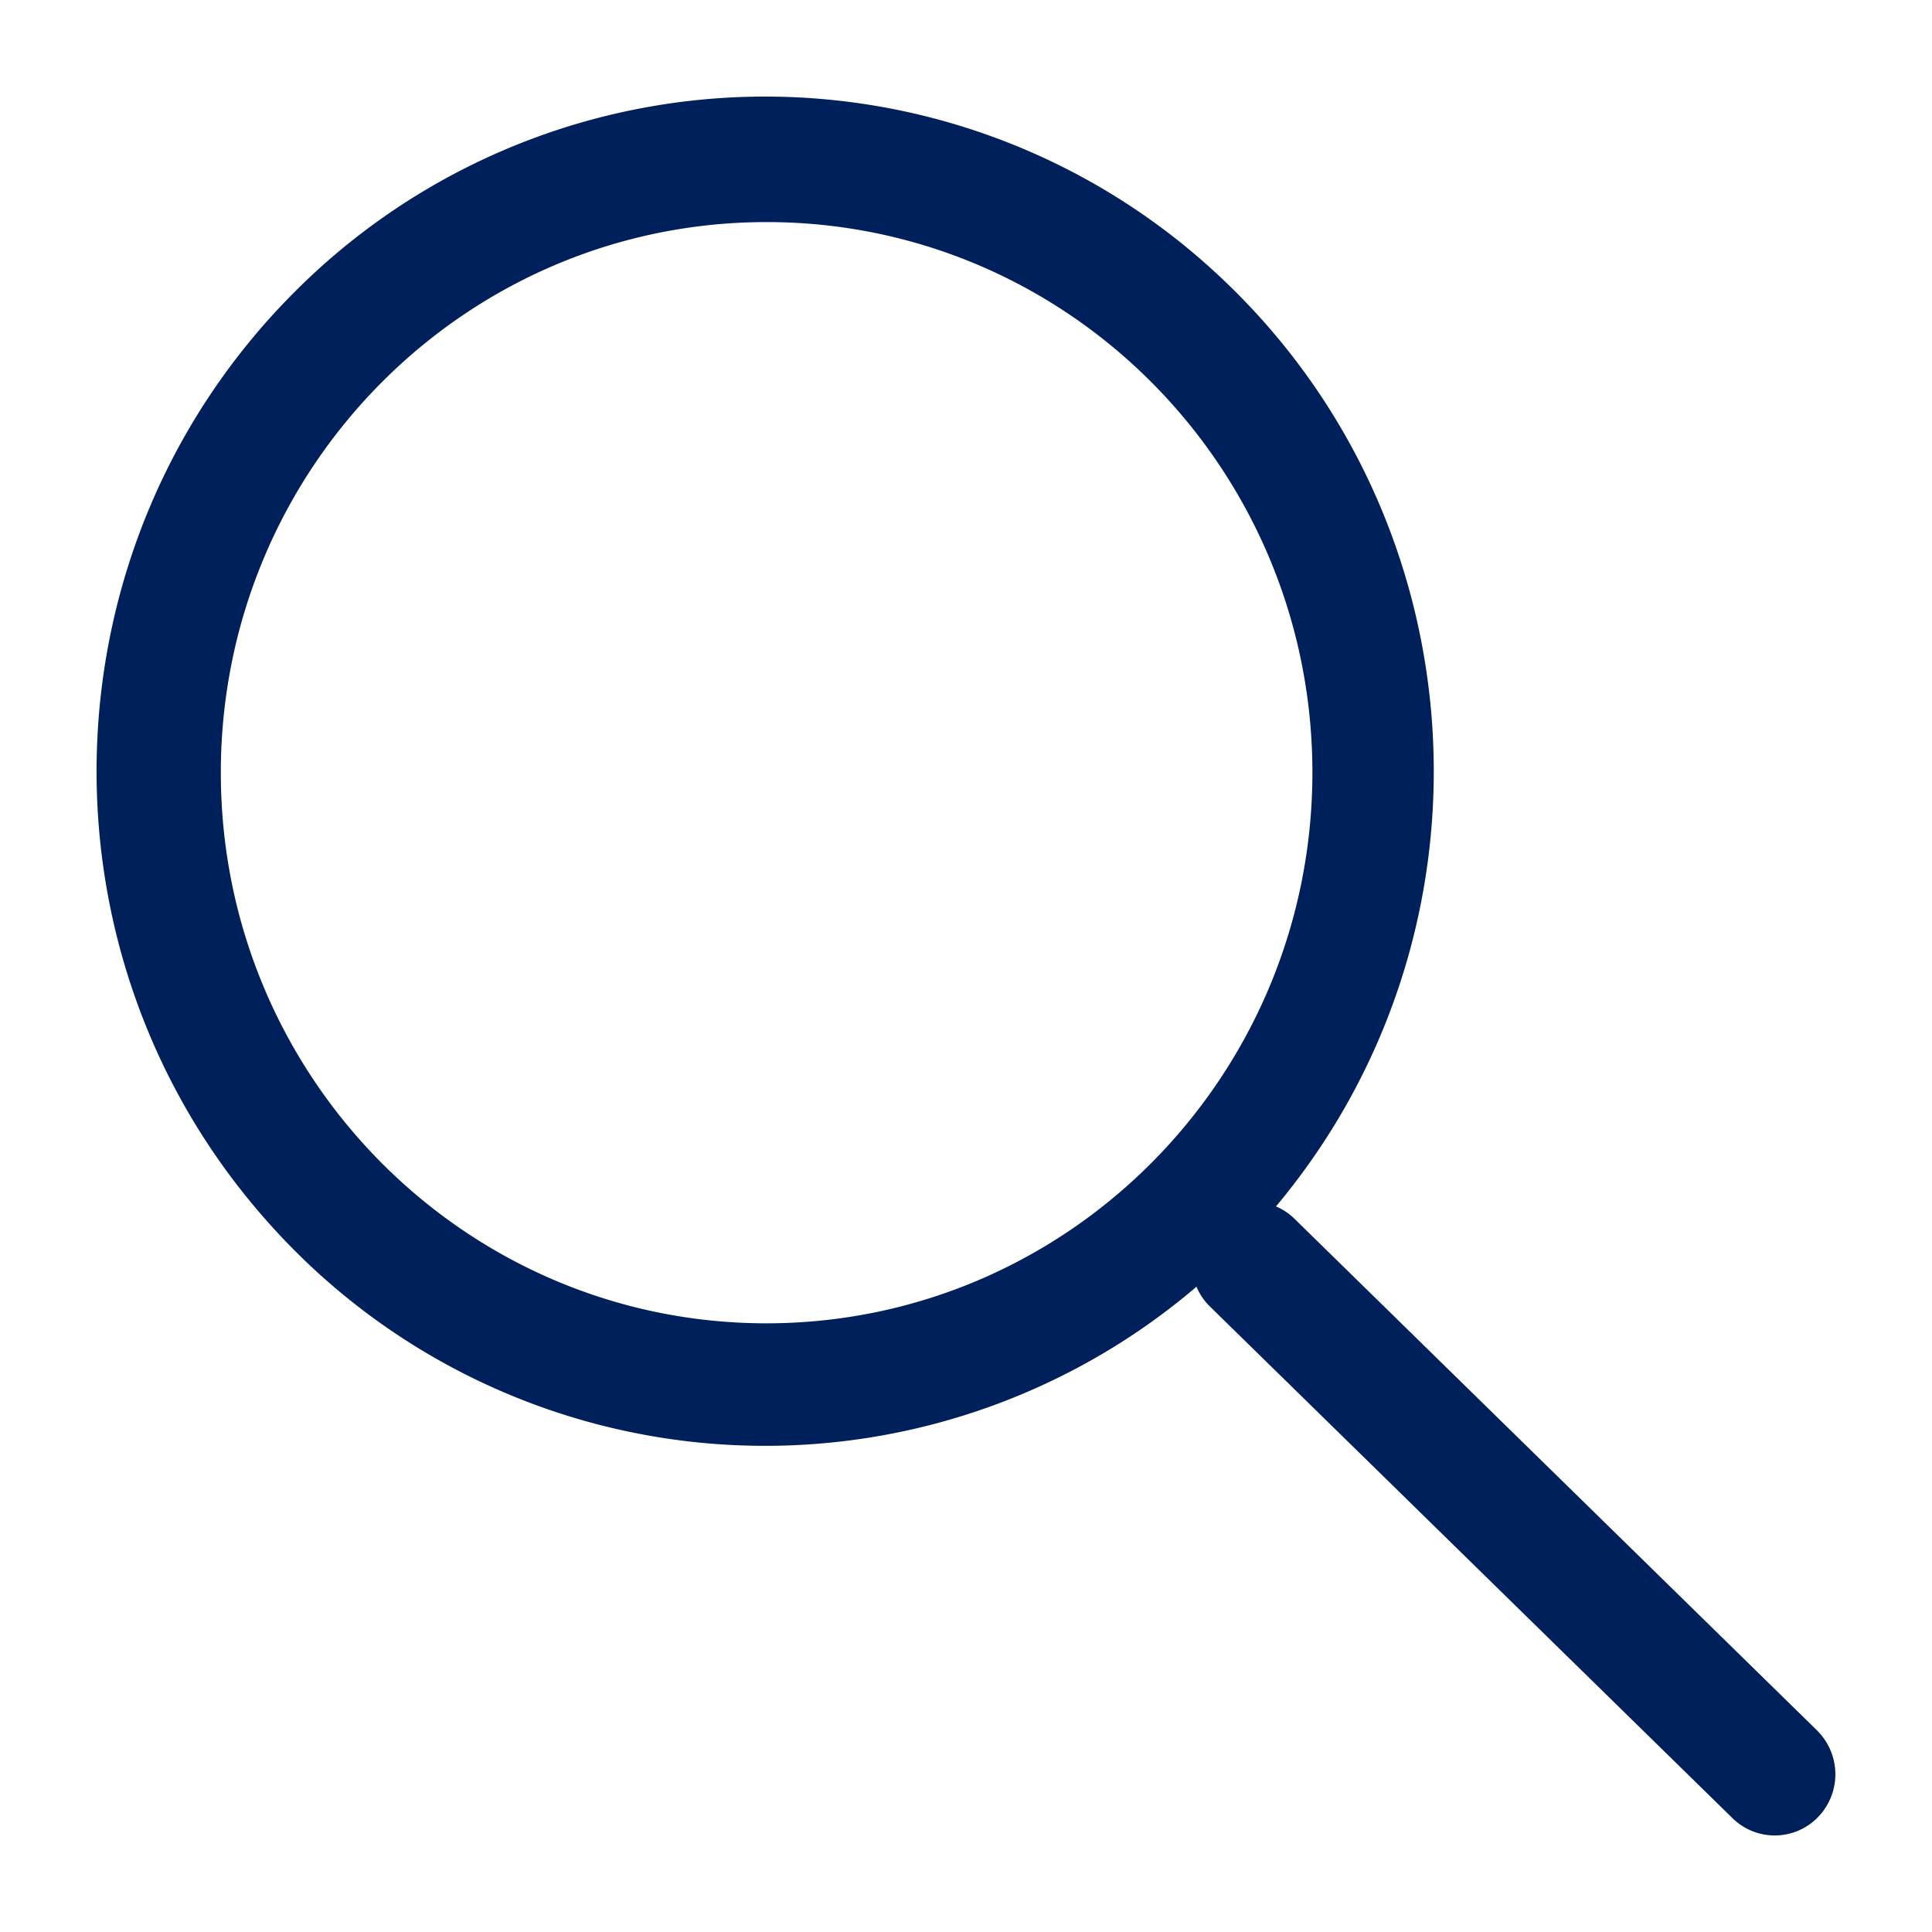 <svg xmlns="http://www.w3.org/2000/svg" width="20" height="20" viewBox="0 0 20 20">
    <path fill="#00205B" fill-rule="evenodd" d="M18.816 17.919l-5.413-5.3a.621.621 0 0 0-.194-.13c2.393-2.86 2.127-7.114-.604-9.647a6.877 6.877 0 0 0-9.578.203C.404 5.692.315 9.954 2.826 12.71a6.877 6.877 0 0 0 9.56.61c.03.072.074.139.129.195l5.413 5.3a.624.624 0 0 0 .888 0 .637.637 0 0 0 0-.895zm-16.53-9.92c0-3.148 2.53-5.7 5.65-5.7 3.121 0 5.65 2.552 5.65 5.7-.003 3.147-2.53 5.697-5.65 5.7-3.12 0-5.65-2.552-5.65-5.7z"/>
</svg>
